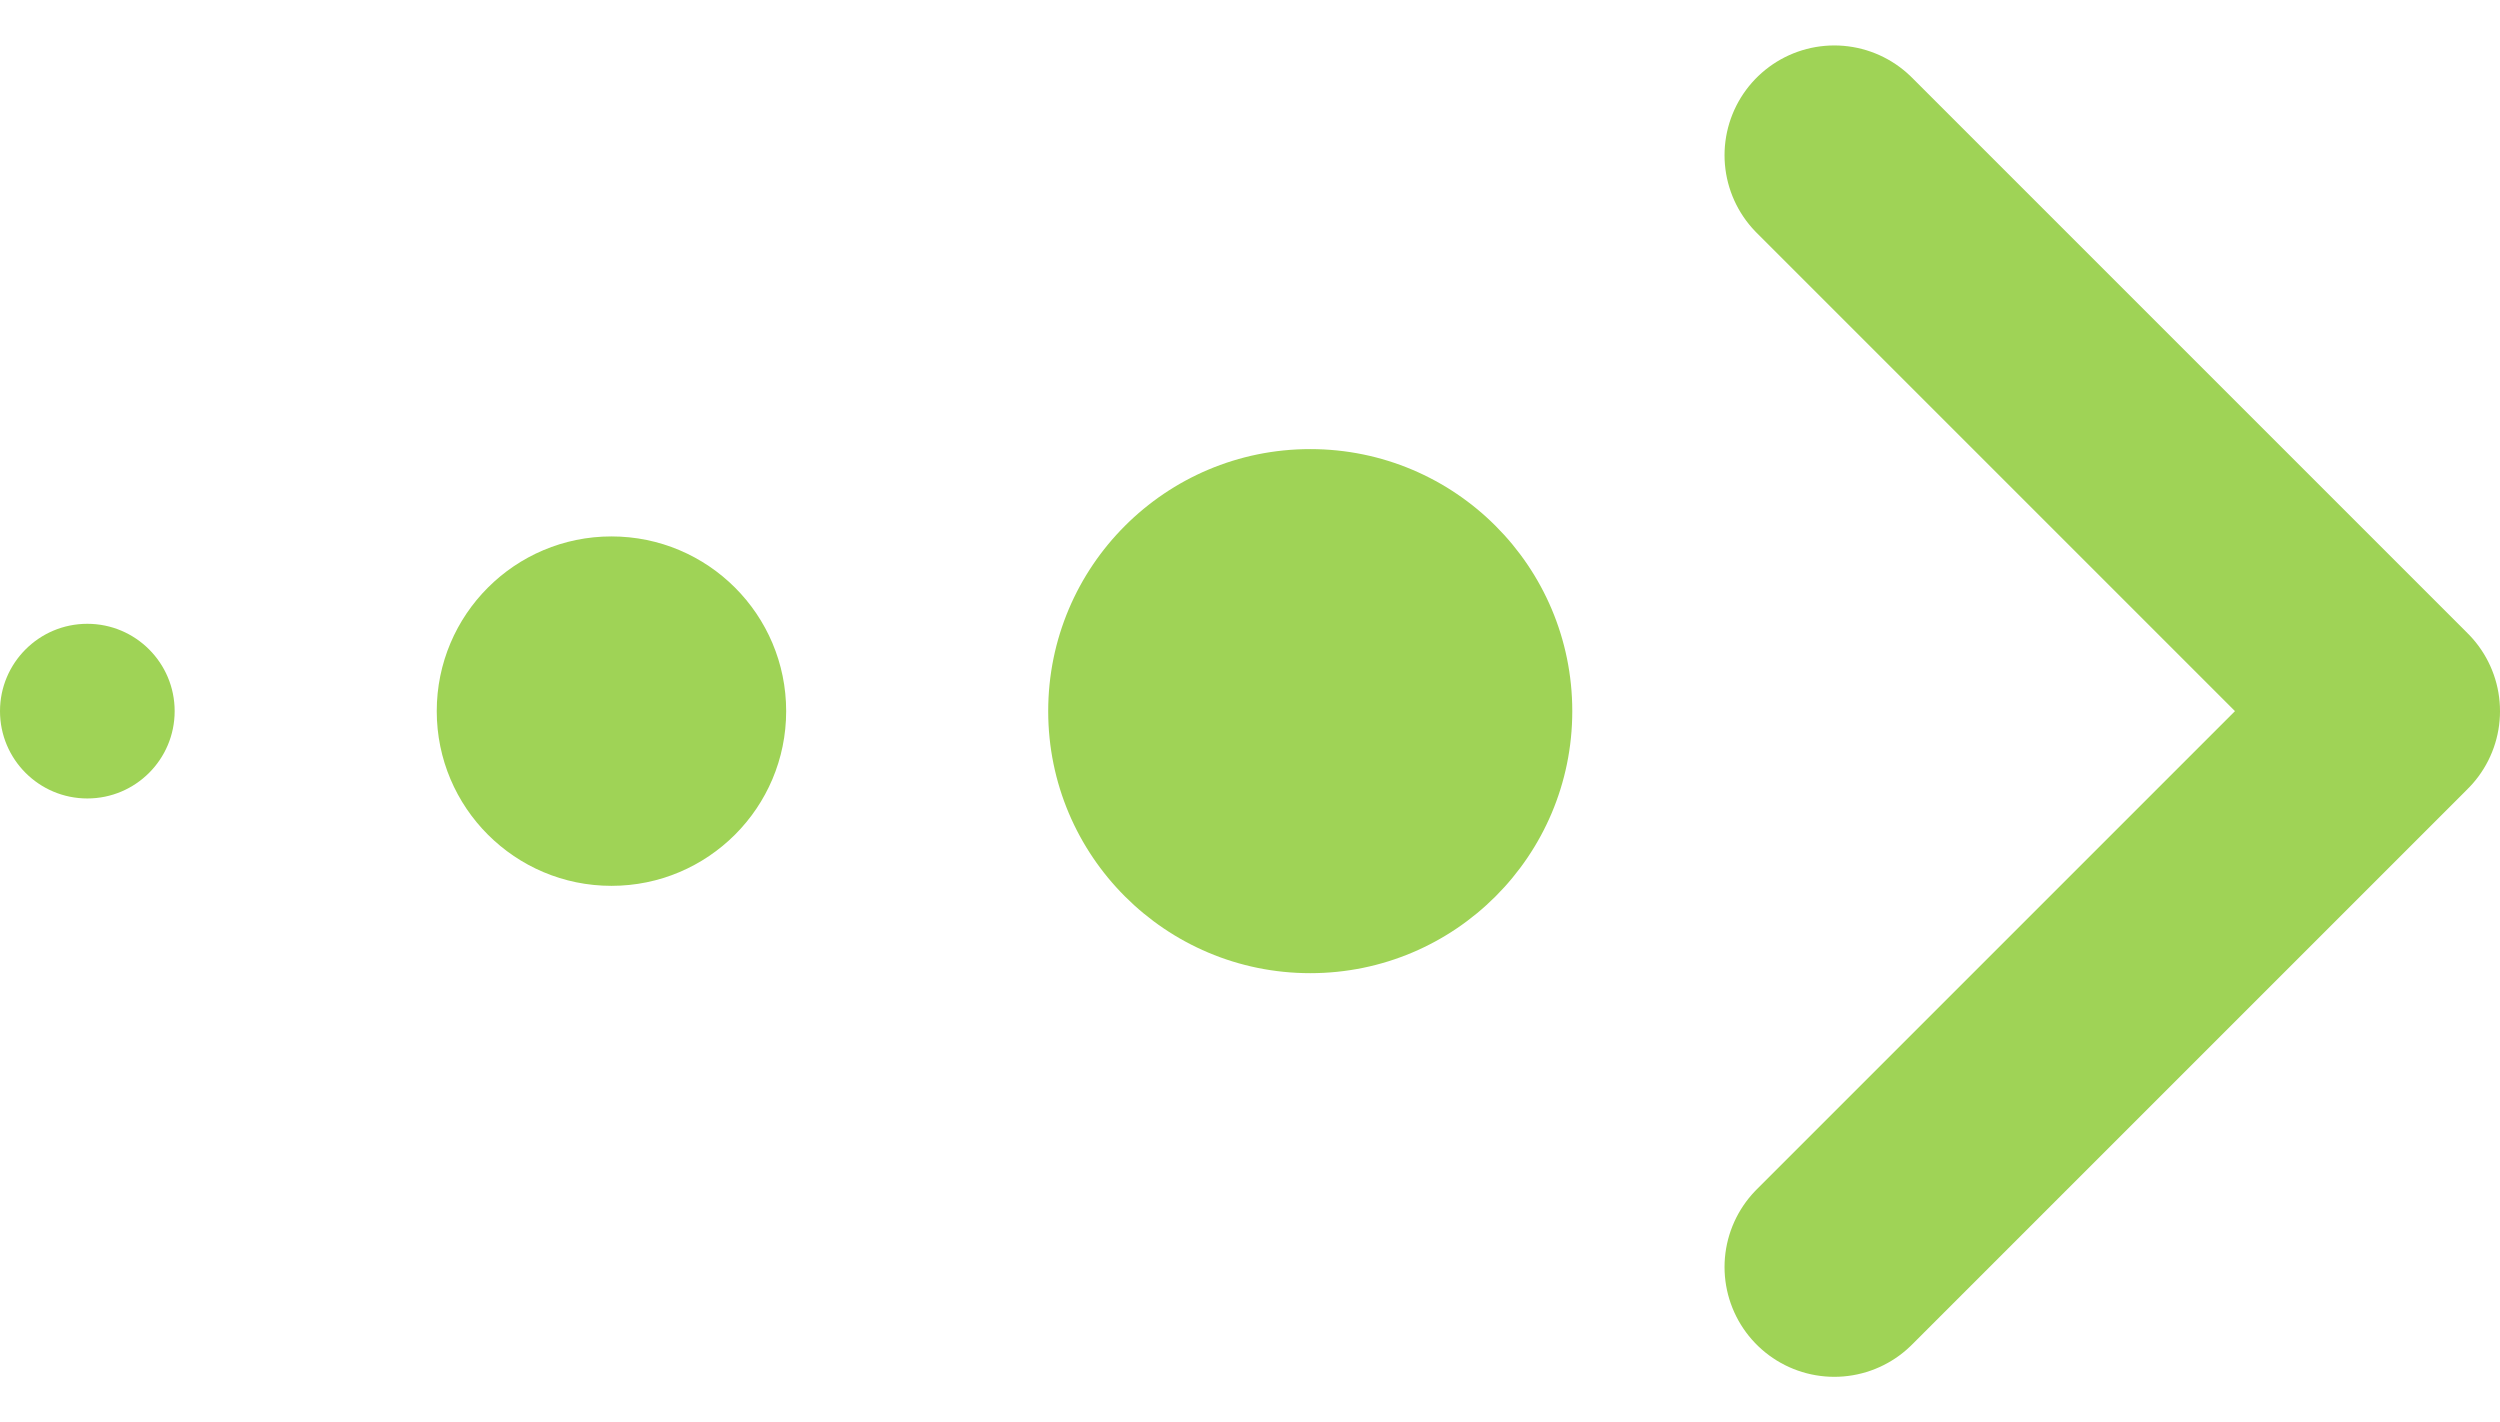 <svg xmlns="http://www.w3.org/2000/svg" width="45.547" height="25.913" viewBox="0 0 45.547 25.913">
  <g id="Explore_more" data-name="Explore more" transform="translate(-254 -954.172)">
    <path id="Icon_feather-chevron-right" data-name="Icon feather-chevron-right" d="M13.5,29.256,23.628,19.128,13.5,9" transform="translate(273.919 948)" fill="none" stroke="#9fd356" stroke-linecap="round" stroke-linejoin="round" stroke-width="4"/>
    <ellipse id="Ellipse_4" data-name="Ellipse 4" cx="4.774" cy="4.774" rx="4.774" ry="4.774" transform="translate(273.097 962.354)" fill="#9fd356"/>
    <ellipse id="Ellipse_3" data-name="Ellipse 3" cx="3.183" cy="3.183" rx="3.183" ry="3.183" transform="translate(261.957 963.945)" fill="#9fd356"/>
    <ellipse id="Ellipse_2" data-name="Ellipse 2" cx="1.591" cy="1.591" rx="1.591" ry="1.591" transform="translate(254 965.537)" fill="#9fd356"/>
  </g>
</svg>
